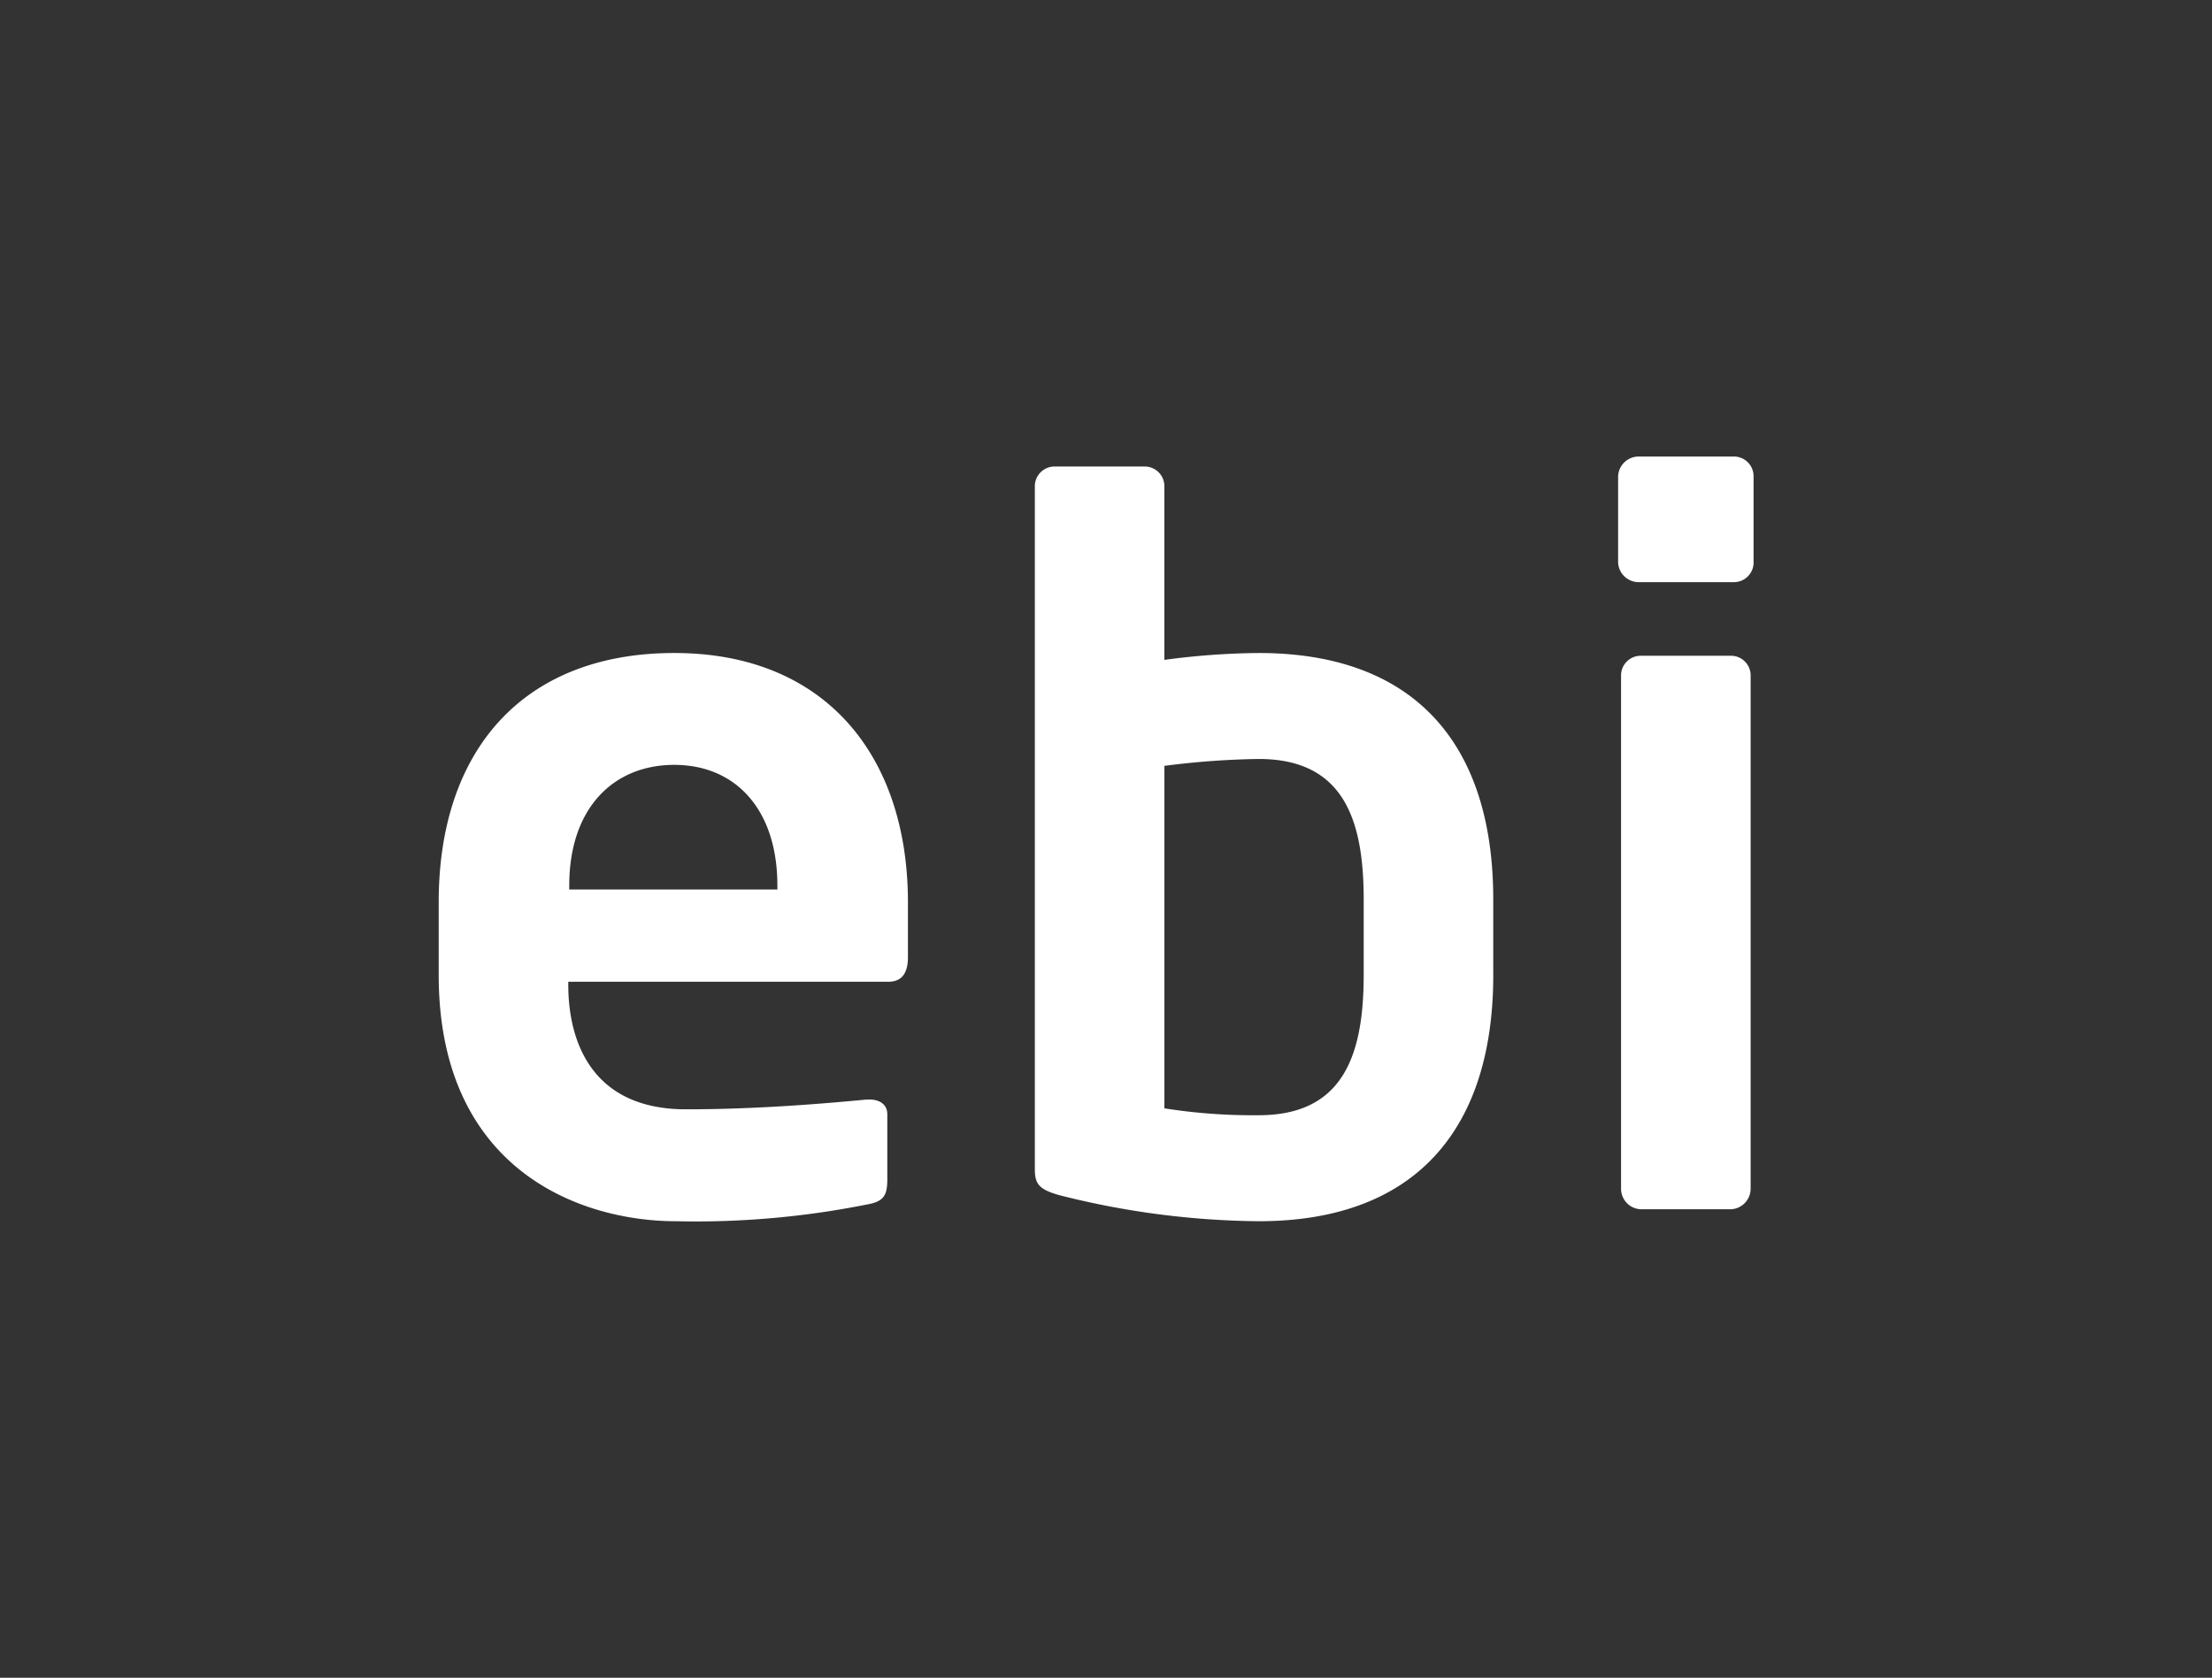 <svg id="Logo_EBI" data-name="Logo EBI" xmlns="http://www.w3.org/2000/svg" viewBox="0 0 84.513 64.119"><rect x="0" y="0" width="84.513" height="64.119" fill="#333333" stroke="none"/><path d="M52.102,37.257c0,3.076-.788,5.364-4.012,5.364a21.884,21.884,0,0,1-3.602-.263V29.269a31.057,31.057,0,0,1,3.602-.263c3.224,0,4.012,2.288,4.012,5.363Zm4.95,0V34.369c0-5.851-2.925-9.413-8.963-9.413a28.332,28.332,0,0,0-3.602.263V18.579a.752.752,0,0,0-.75-.75H40.288a.752.752,0,0,0-.75.75V44.683c0,.562.15.788,1.013,1.013a31.948,31.948,0,0,0,7.539.976c6.038,0,8.963-3.563,8.963-9.415m-27.352-3.262H21.749v-.151c0-2.963,1.688-4.613,4.014-4.613,2.325,0,3.938,1.688,3.938,4.613Zm4.988,2.587V34.482c0-5.589-3.151-9.526-8.926-9.526-5.738,0-9.002,3.675-9.002,9.526v2.775c0,7.389,5.326,9.415,9.077,9.415a33.331,33.331,0,0,0,7.276-.638c.675-.113.787-.374.787-.974V42.583c0-.376-.299-.562-.675-.562h-.112c-1.576.15-4.164.374-6.902.374-3.6,0-4.5-2.587-4.5-4.762V37.52H33.939c.525,0,.75-.338.75-.938m32.197,8.845V25.811a.752.752,0,0,0-.75-.75H62.685a.752.752,0,0,0-.75.75V45.427a.785.785,0,0,0,.75.787h3.45a.785.785,0,0,0,.75-.787m.113-23.929V18.197a.752.752,0,0,0-.75-.75H62.611a.786.786,0,0,0-.788.75v3.301a.786.786,0,0,0,.788.75H66.249a.752.752,0,0,0,.75-.75" style="fill:#fff"/></svg>